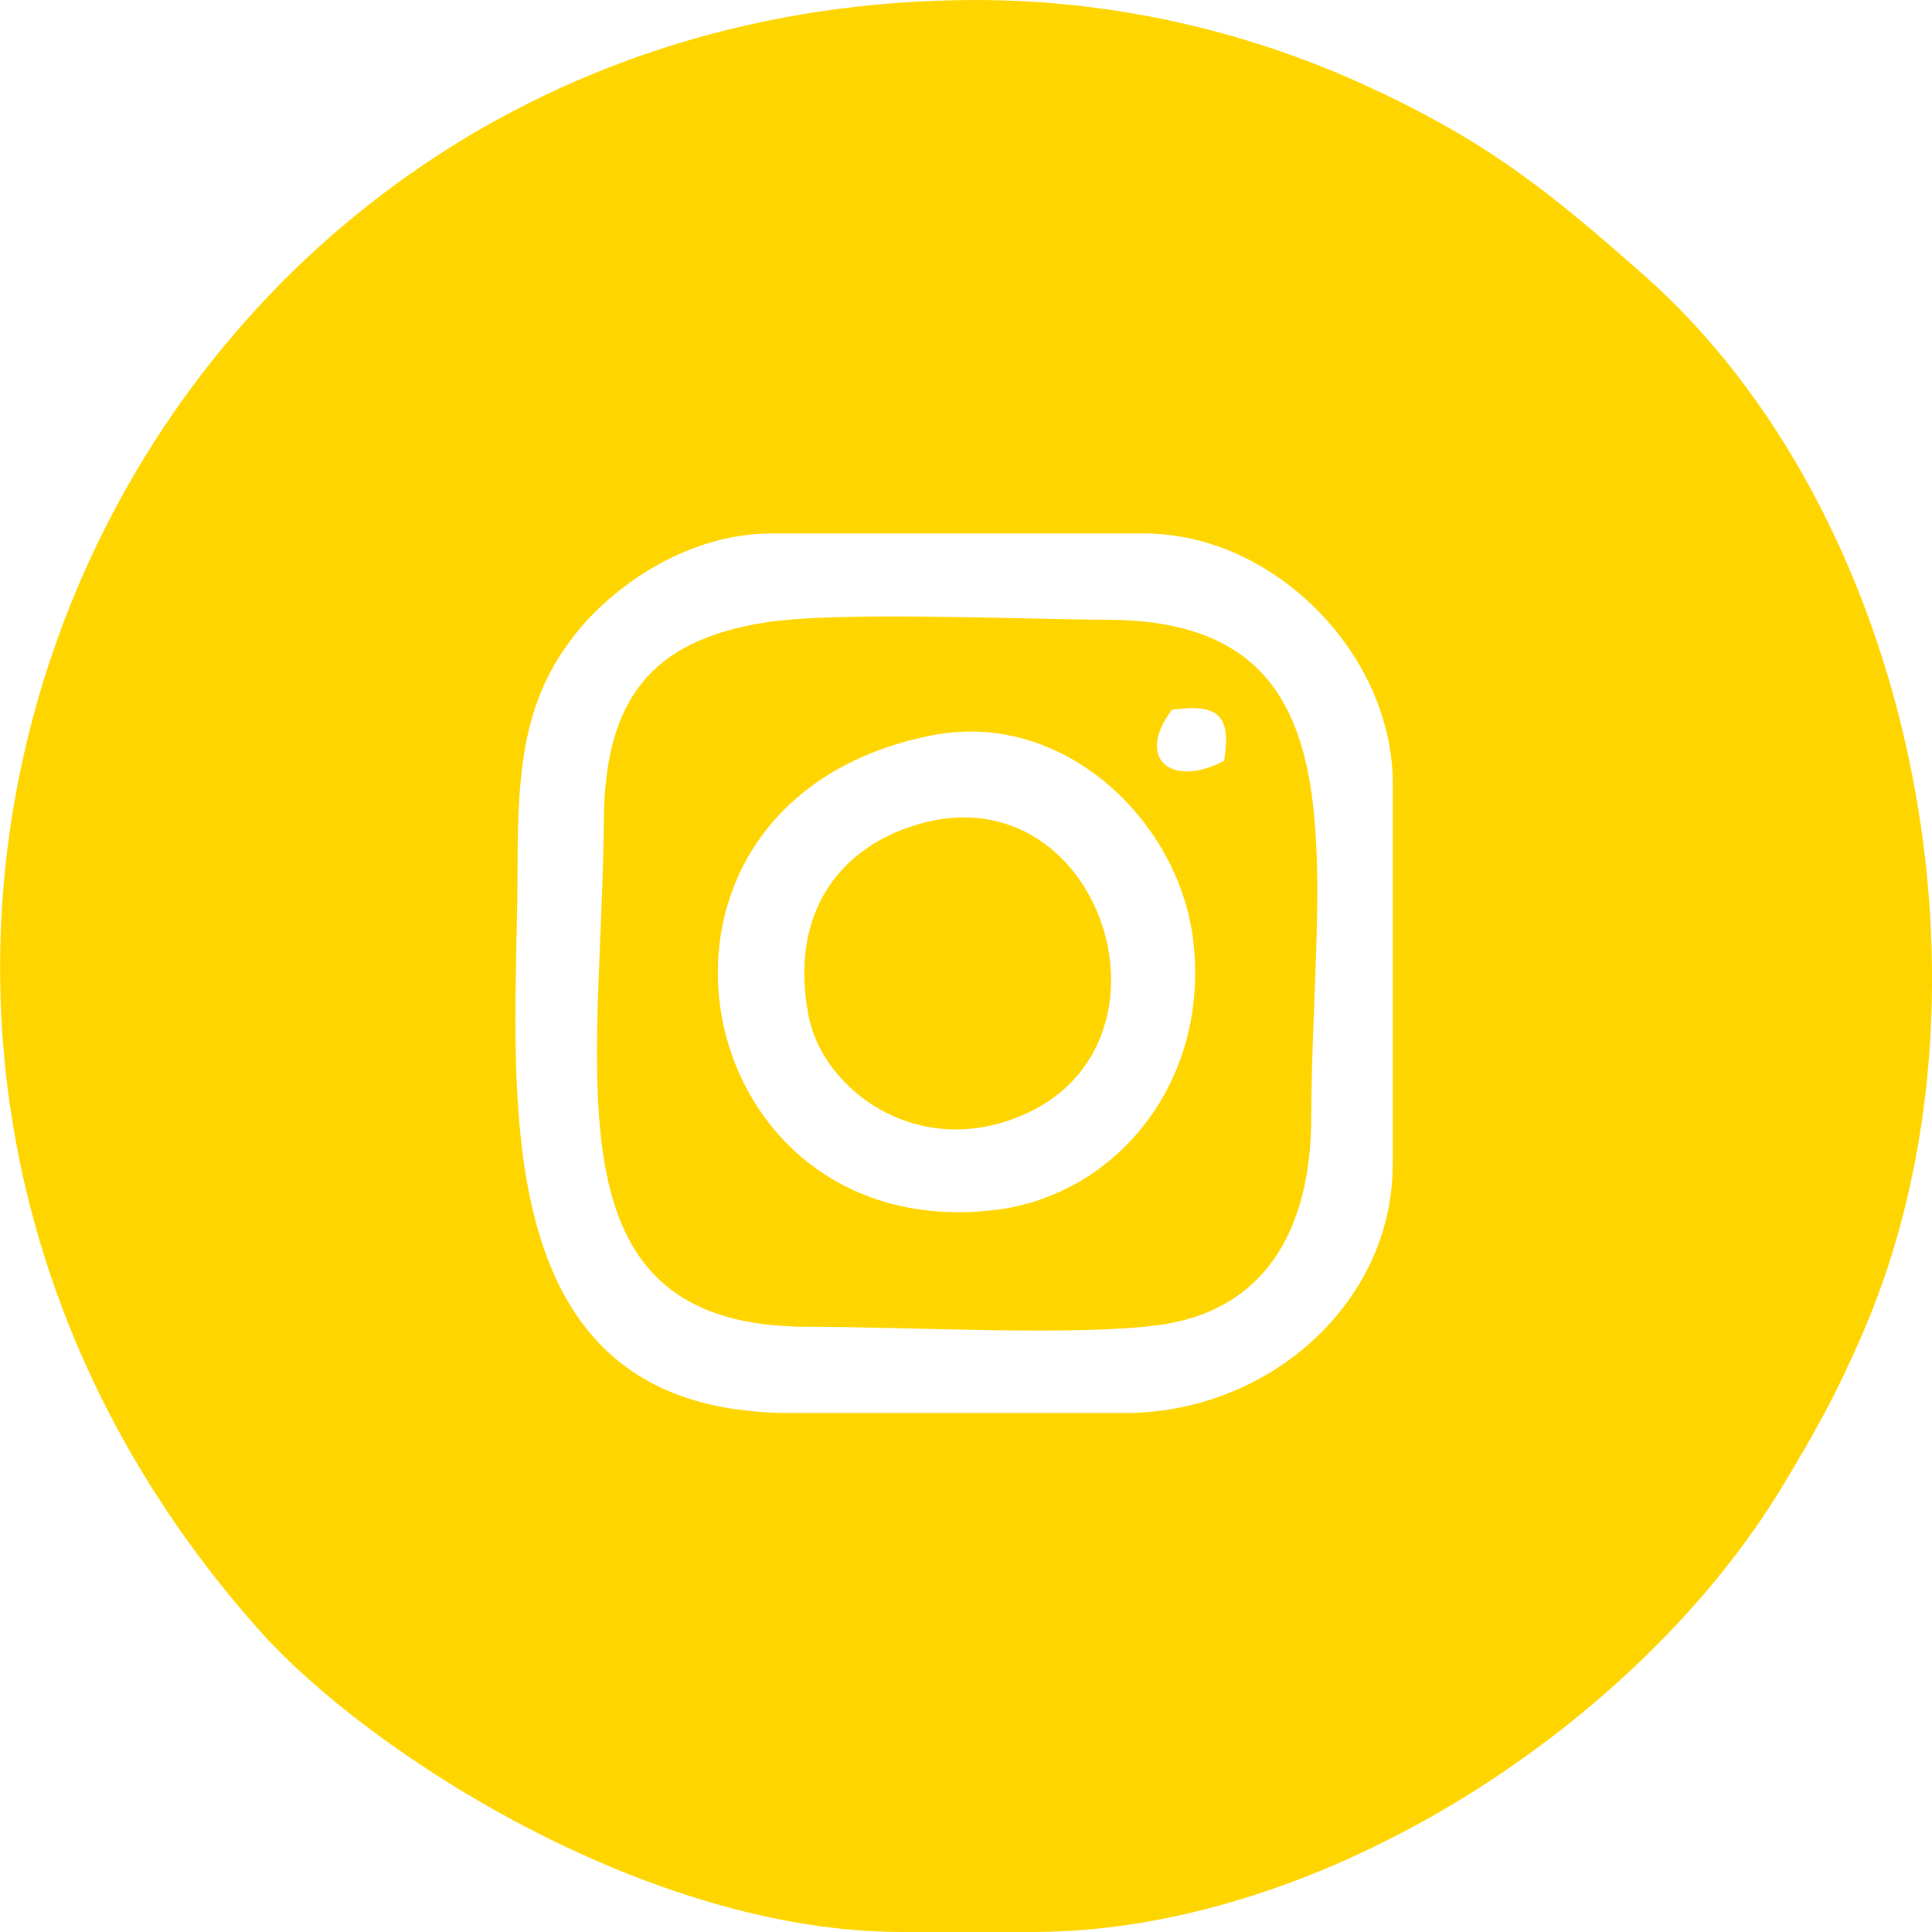 <svg width="26" height="26" viewBox="0 0 26 26" fill="none" xmlns="http://www.w3.org/2000/svg">
<g clip-path="url(#clip0_1059_6029)">
<path fill-rule="evenodd" clip-rule="evenodd" d="M12.34 11.097C11.309 11.406 10.62 12.274 10.879 13.66C11.055 14.601 12.18 15.481 13.458 15.115C16.116 14.356 14.907 10.33 12.34 11.097Z" fill="#FFD500"/>
<path fill-rule="evenodd" clip-rule="evenodd" d="M14.9 8.34C13.723 8.337 11.276 8.22 10.285 8.379C8.776 8.621 8.14 9.398 8.126 11.035C8.097 14.539 7.317 17.865 10.883 17.855C12.127 17.852 14.539 17.99 15.642 17.825C17.019 17.618 17.64 16.555 17.646 15.055C17.657 11.608 18.441 8.349 14.9 8.34ZM13.384 16.284C9.172 16.782 8.054 10.777 12.547 9.895C14.31 9.549 15.854 11.041 16.054 12.63C16.297 14.551 15.021 16.091 13.384 16.284ZM16.473 10.239C15.775 10.608 15.269 10.219 15.771 9.552C16.386 9.463 16.577 9.621 16.473 10.239Z" fill="#FFD500"/>
<path fill-rule="evenodd" clip-rule="evenodd" d="M22.113 3.694C20.839 2.57 19.989 1.878 18.305 1.117C16.802 0.438 15.03 0 13.14 0C1.668 0 -4.22 13.287 3.49 21.94C4.956 23.586 8.709 26 12.137 26H13.892C17.832 26 22.074 23.171 23.986 20.004C24.431 19.265 24.703 18.784 25.065 17.949C27.056 13.356 25.777 6.922 22.113 3.694ZM18.742 15.675C18.742 17.538 17.066 19.015 15.144 19.015H10.634C6.367 19.015 6.965 14.499 6.965 11.666C6.965 10.266 7.061 9.347 7.802 8.46C8.292 7.875 9.256 7.179 10.387 7.179H15.396C17.149 7.179 18.743 8.809 18.743 10.54V15.675H18.742Z" fill="#FFD500"/>
</g>
<defs>
<clipPath id="clip0_1059_6029">
<rect width="26" height="26" fill="white"/>
</clipPath>
</defs>
</svg>
